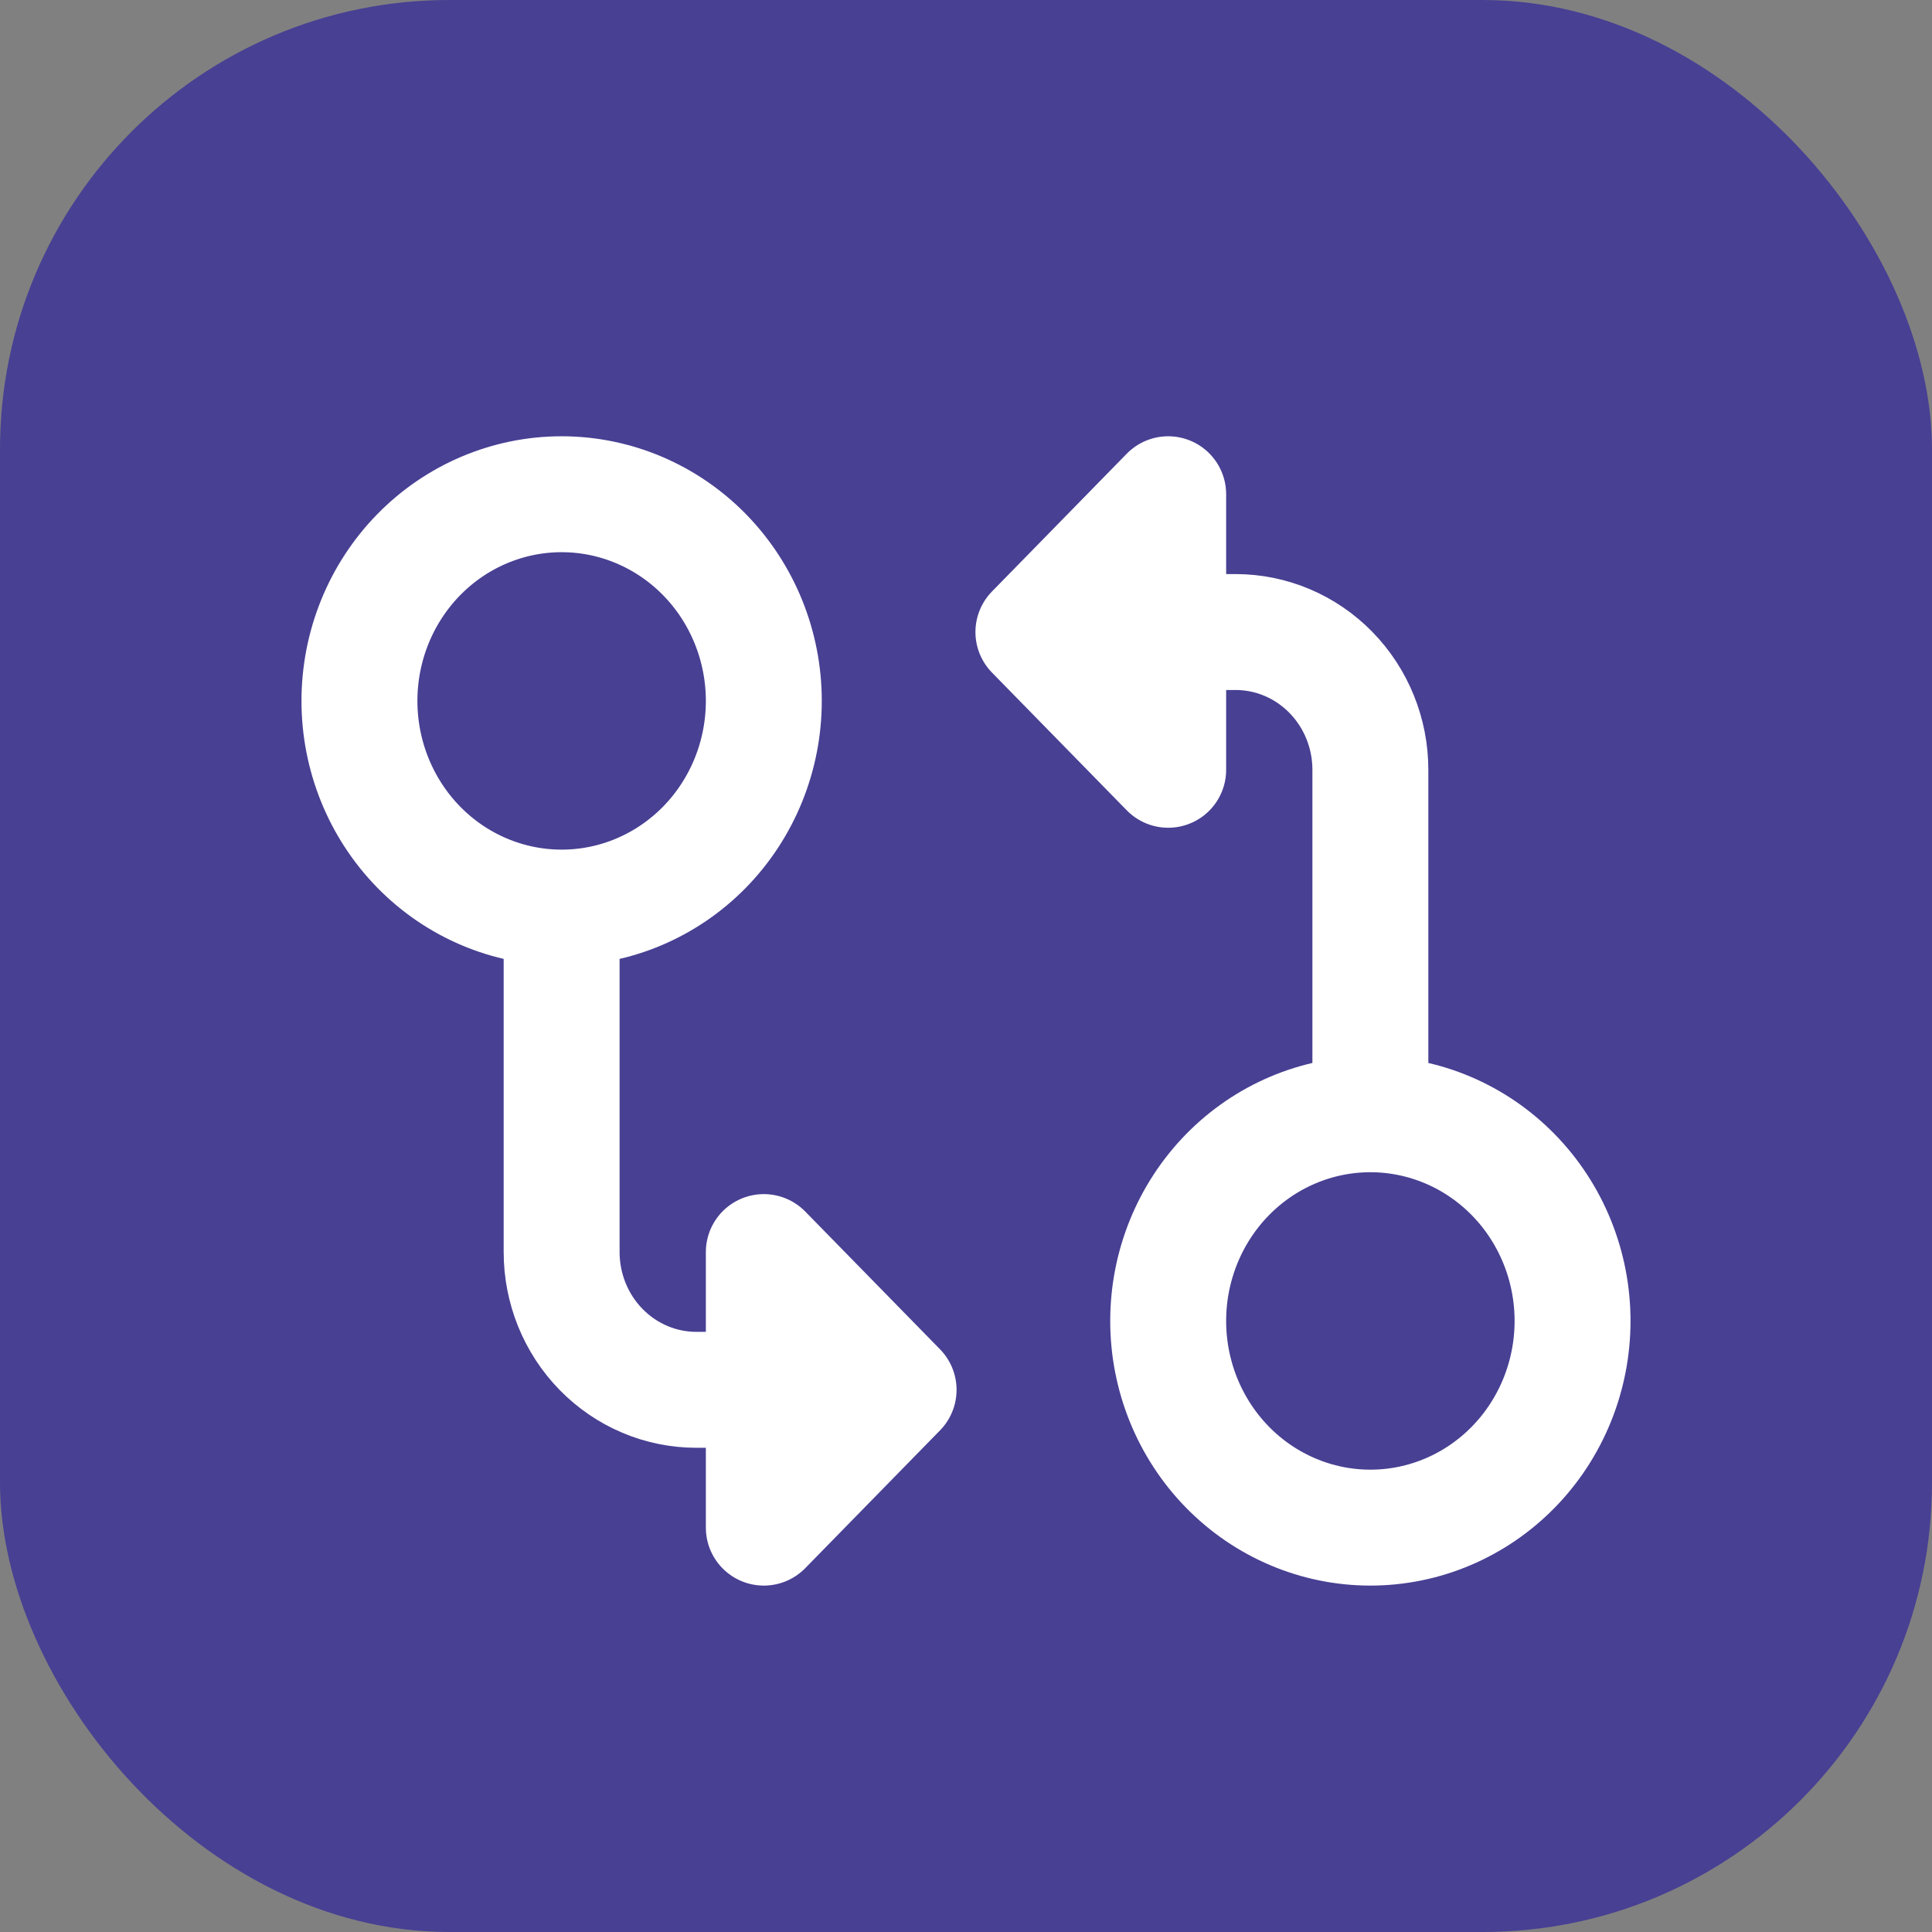 <svg width="43" height="43" viewBox="0 0 43 43" fill="none" xmlns="http://www.w3.org/2000/svg">
<rect x="0" y="0" width="43" height="43" fill="#808080" stroke="none"/>
<rect width="43" height="43" rx="10" fill="#484093"/>
<path d="M30.5 24.8C29.306 24.8 28.162 25.285 27.318 26.147C26.474 27.01 26 28.18 26 29.4C26 30.62 26.474 31.79 27.318 32.653C28.162 33.515 29.306 34 30.5 34C31.694 34 32.838 33.515 33.682 32.653C34.526 31.79 35 30.62 35 29.4C35 28.18 34.526 27.01 33.682 26.147C32.838 25.285 31.694 24.8 30.5 24.8ZM30.5 24.8V17.133C30.5 16.32 30.184 15.54 29.621 14.965C29.059 14.39 28.296 14.067 27.5 14.067H26M26 14.067V11L23 14.067M26 14.067H23M26 14.067V17.133L23 14.067M12.5 20.2C13.694 20.2 14.838 19.715 15.682 18.853C16.526 17.99 17 16.82 17 15.6C17 14.38 16.526 13.21 15.682 12.347C14.838 11.485 13.694 11 12.5 11C11.306 11 10.162 11.485 9.318 12.347C8.474 13.21 8 14.38 8 15.6C8 16.82 8.474 17.99 9.318 18.853C10.162 19.715 11.306 20.2 12.5 20.2ZM12.5 20.2V27.867C12.5 28.68 12.816 29.46 13.379 30.035C13.941 30.61 14.704 30.933 15.5 30.933H17M17 30.933V34L20 30.933M17 30.933H20M17 30.933V27.867L20 30.933" stroke="white" stroke-width="2.58" stroke-linecap="round" stroke-linejoin="round"/>
</svg>
